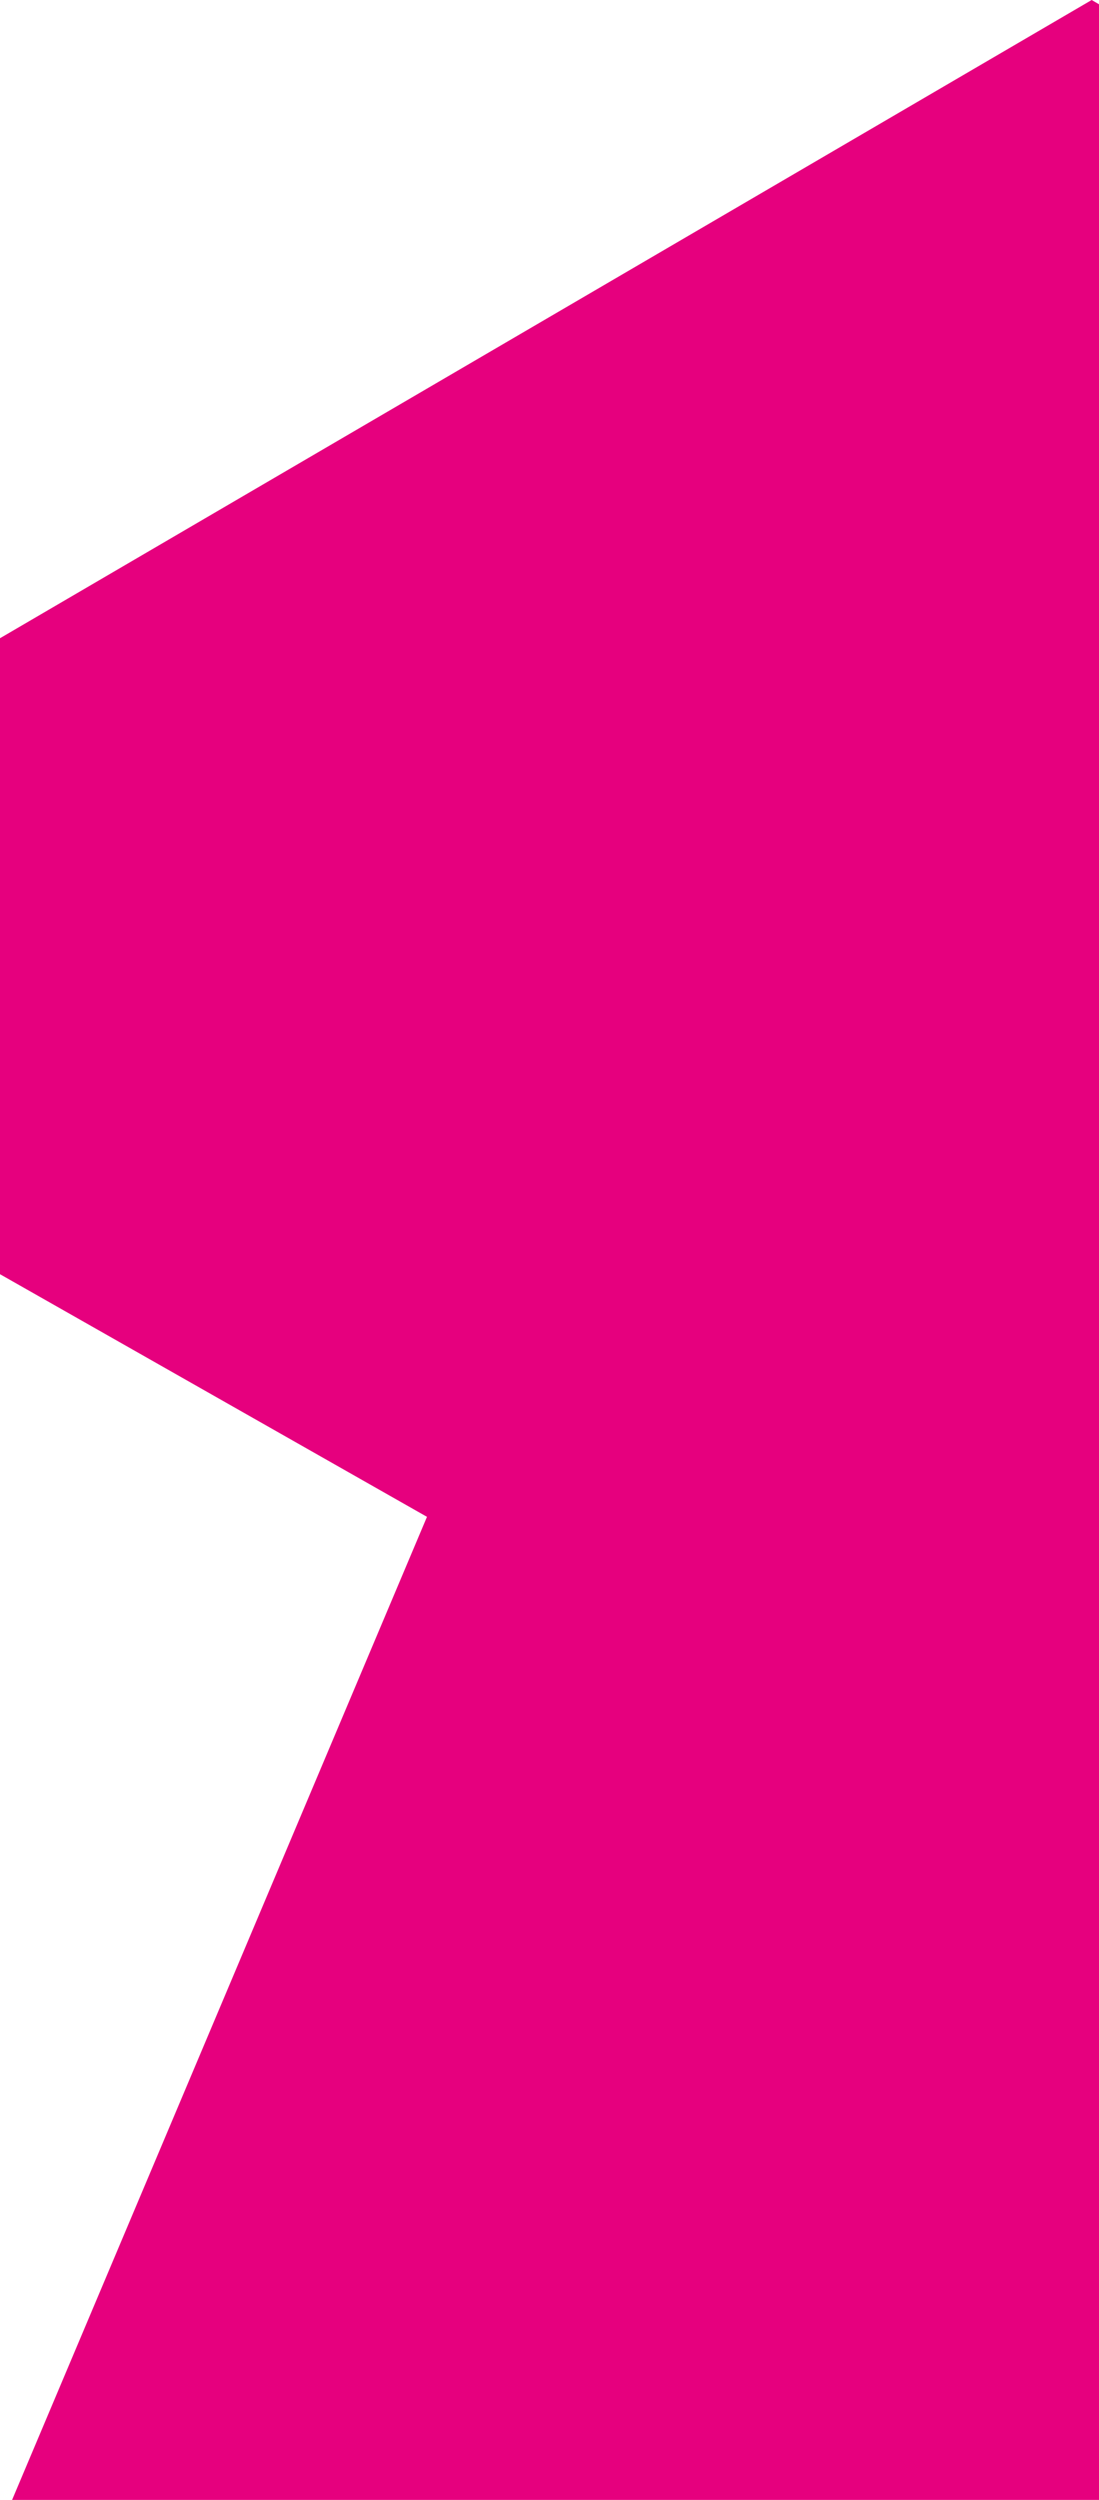 <svg width="77" height="175" viewBox="0 0 77 175" fill="none" xmlns="http://www.w3.org/2000/svg">
<path d="M153 177.302L76.6 222L0 177.004L29.916 106.182L0 89.197V44.678L76.487 0L152.728 44.606L123.433 115.992L153 133.065V177.302Z" fill="#E6007E"/>
</svg>
